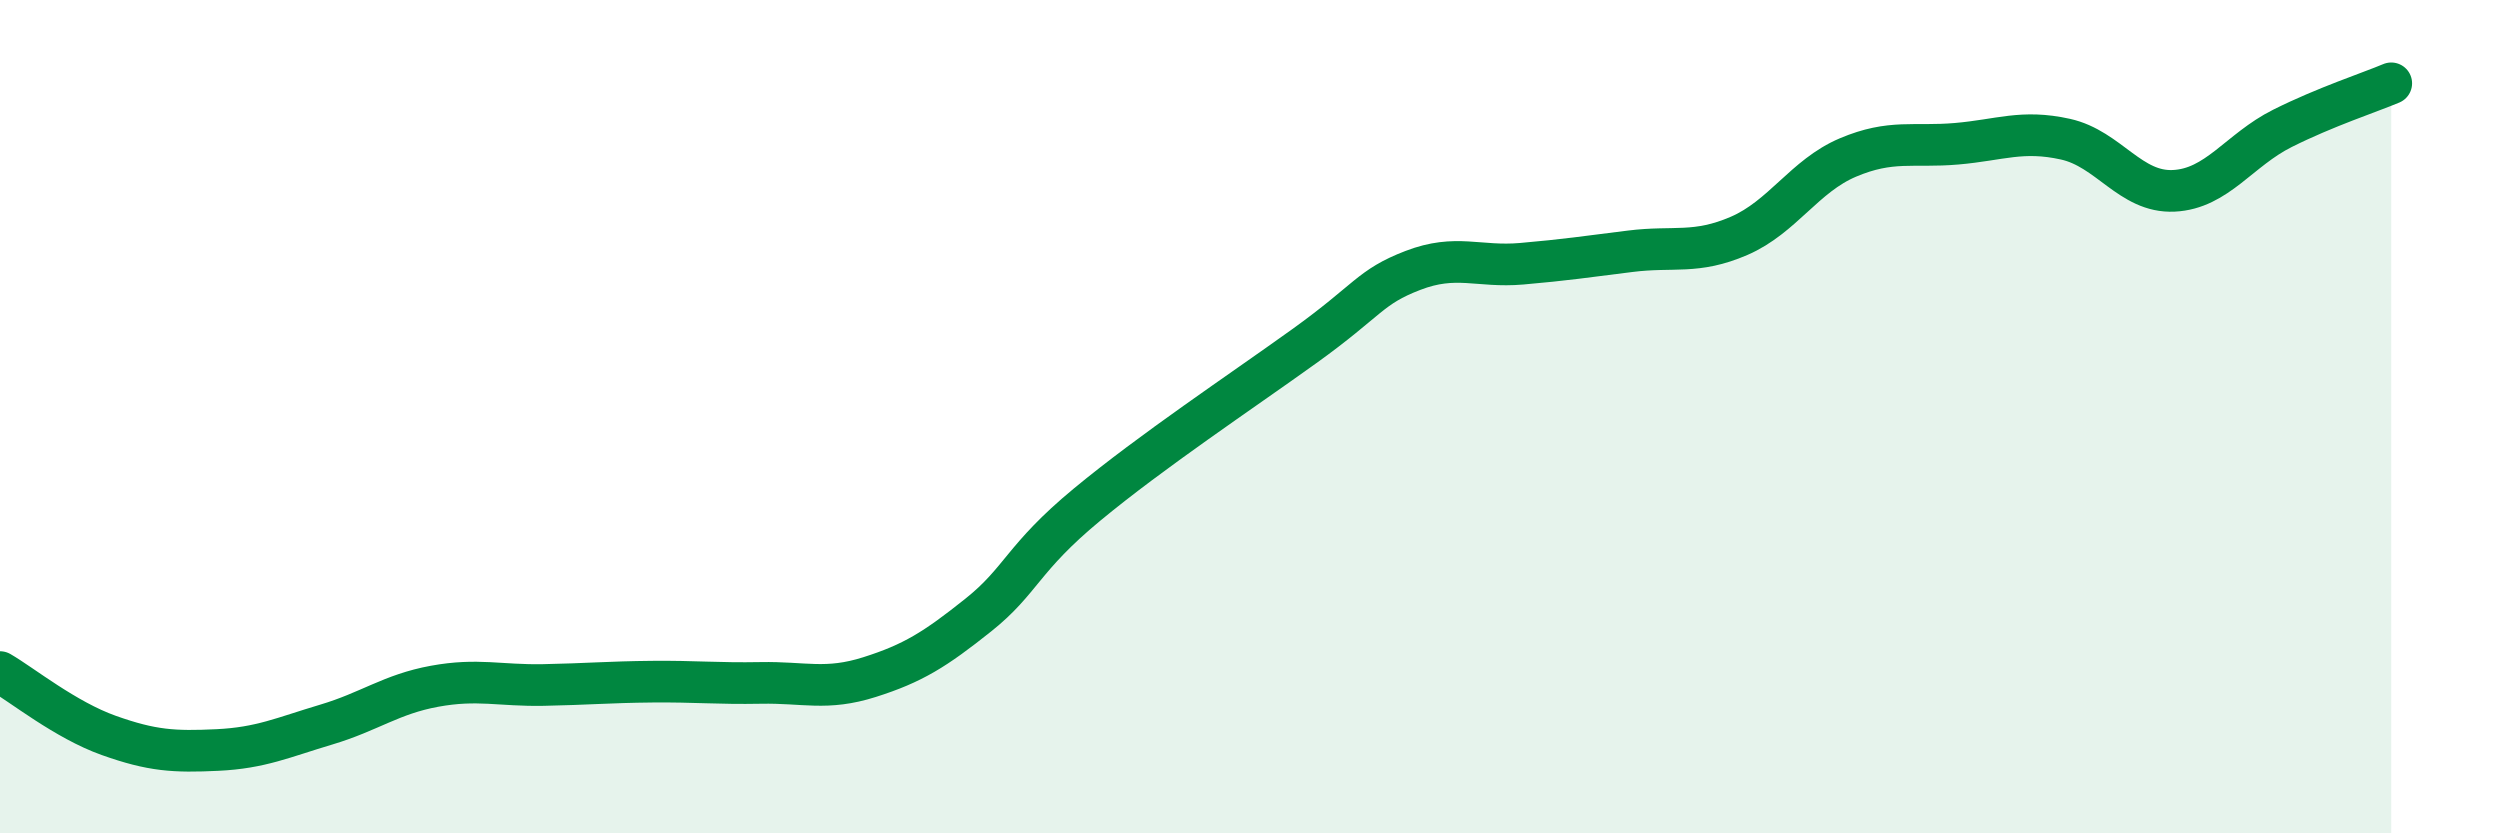 
    <svg width="60" height="20" viewBox="0 0 60 20" xmlns="http://www.w3.org/2000/svg">
      <path
        d="M 0,16.13 C 0.52,16.43 1.57,17.28 2.61,17.65 C 3.65,18.02 4.18,18.05 5.22,18 C 6.26,17.95 6.79,17.7 7.83,17.39 C 8.87,17.08 9.39,16.66 10.43,16.47 C 11.47,16.28 12,16.46 13.04,16.44 C 14.08,16.42 14.61,16.37 15.65,16.36 C 16.69,16.35 17.22,16.41 18.26,16.39 C 19.3,16.37 19.83,16.58 20.87,16.25 C 21.91,15.92 22.44,15.59 23.48,14.76 C 24.52,13.93 24.53,13.4 26.09,12.11 C 27.65,10.82 29.74,9.43 31.3,8.31 C 32.86,7.19 32.87,6.89 33.91,6.49 C 34.95,6.09 35.48,6.42 36.52,6.33 C 37.56,6.24 38.09,6.16 39.13,6.03 C 40.17,5.9 40.7,6.11 41.74,5.66 C 42.78,5.21 43.31,4.22 44.35,3.78 C 45.39,3.34 45.92,3.54 46.96,3.45 C 48,3.36 48.53,3.11 49.57,3.34 C 50.61,3.57 51.13,4.63 52.17,4.58 C 53.21,4.53 53.74,3.6 54.78,3.08 C 55.82,2.56 56.87,2.22 57.39,2L57.39 20L0 20Z"
        fill="#008740"
        opacity="0.1"
        stroke-linecap="round"
        stroke-linejoin="round"
      />
      <path
        d="M 0,16.13 C 0.52,16.43 1.57,17.28 2.61,17.65 C 3.65,18.02 4.18,18.05 5.22,18 C 6.26,17.95 6.79,17.7 7.83,17.39 C 8.87,17.08 9.39,16.66 10.43,16.47 C 11.47,16.28 12,16.46 13.04,16.44 C 14.08,16.42 14.61,16.37 15.65,16.36 C 16.69,16.35 17.22,16.41 18.26,16.39 C 19.3,16.37 19.83,16.58 20.87,16.25 C 21.91,15.92 22.44,15.59 23.48,14.76 C 24.52,13.93 24.53,13.4 26.09,12.11 C 27.65,10.82 29.74,9.43 31.3,8.31 C 32.86,7.19 32.87,6.89 33.91,6.49 C 34.95,6.09 35.48,6.42 36.52,6.33 C 37.56,6.24 38.09,6.16 39.13,6.03 C 40.17,5.9 40.7,6.11 41.74,5.66 C 42.78,5.21 43.31,4.22 44.35,3.78 C 45.39,3.34 45.92,3.54 46.96,3.45 C 48,3.36 48.53,3.11 49.57,3.34 C 50.61,3.57 51.13,4.63 52.17,4.58 C 53.21,4.53 53.74,3.6 54.78,3.08 C 55.82,2.56 56.87,2.22 57.39,2"
        stroke="#008740"
        stroke-width="1"
        fill="none"
        stroke-linecap="round"
        stroke-linejoin="round"
      />
    </svg>
  